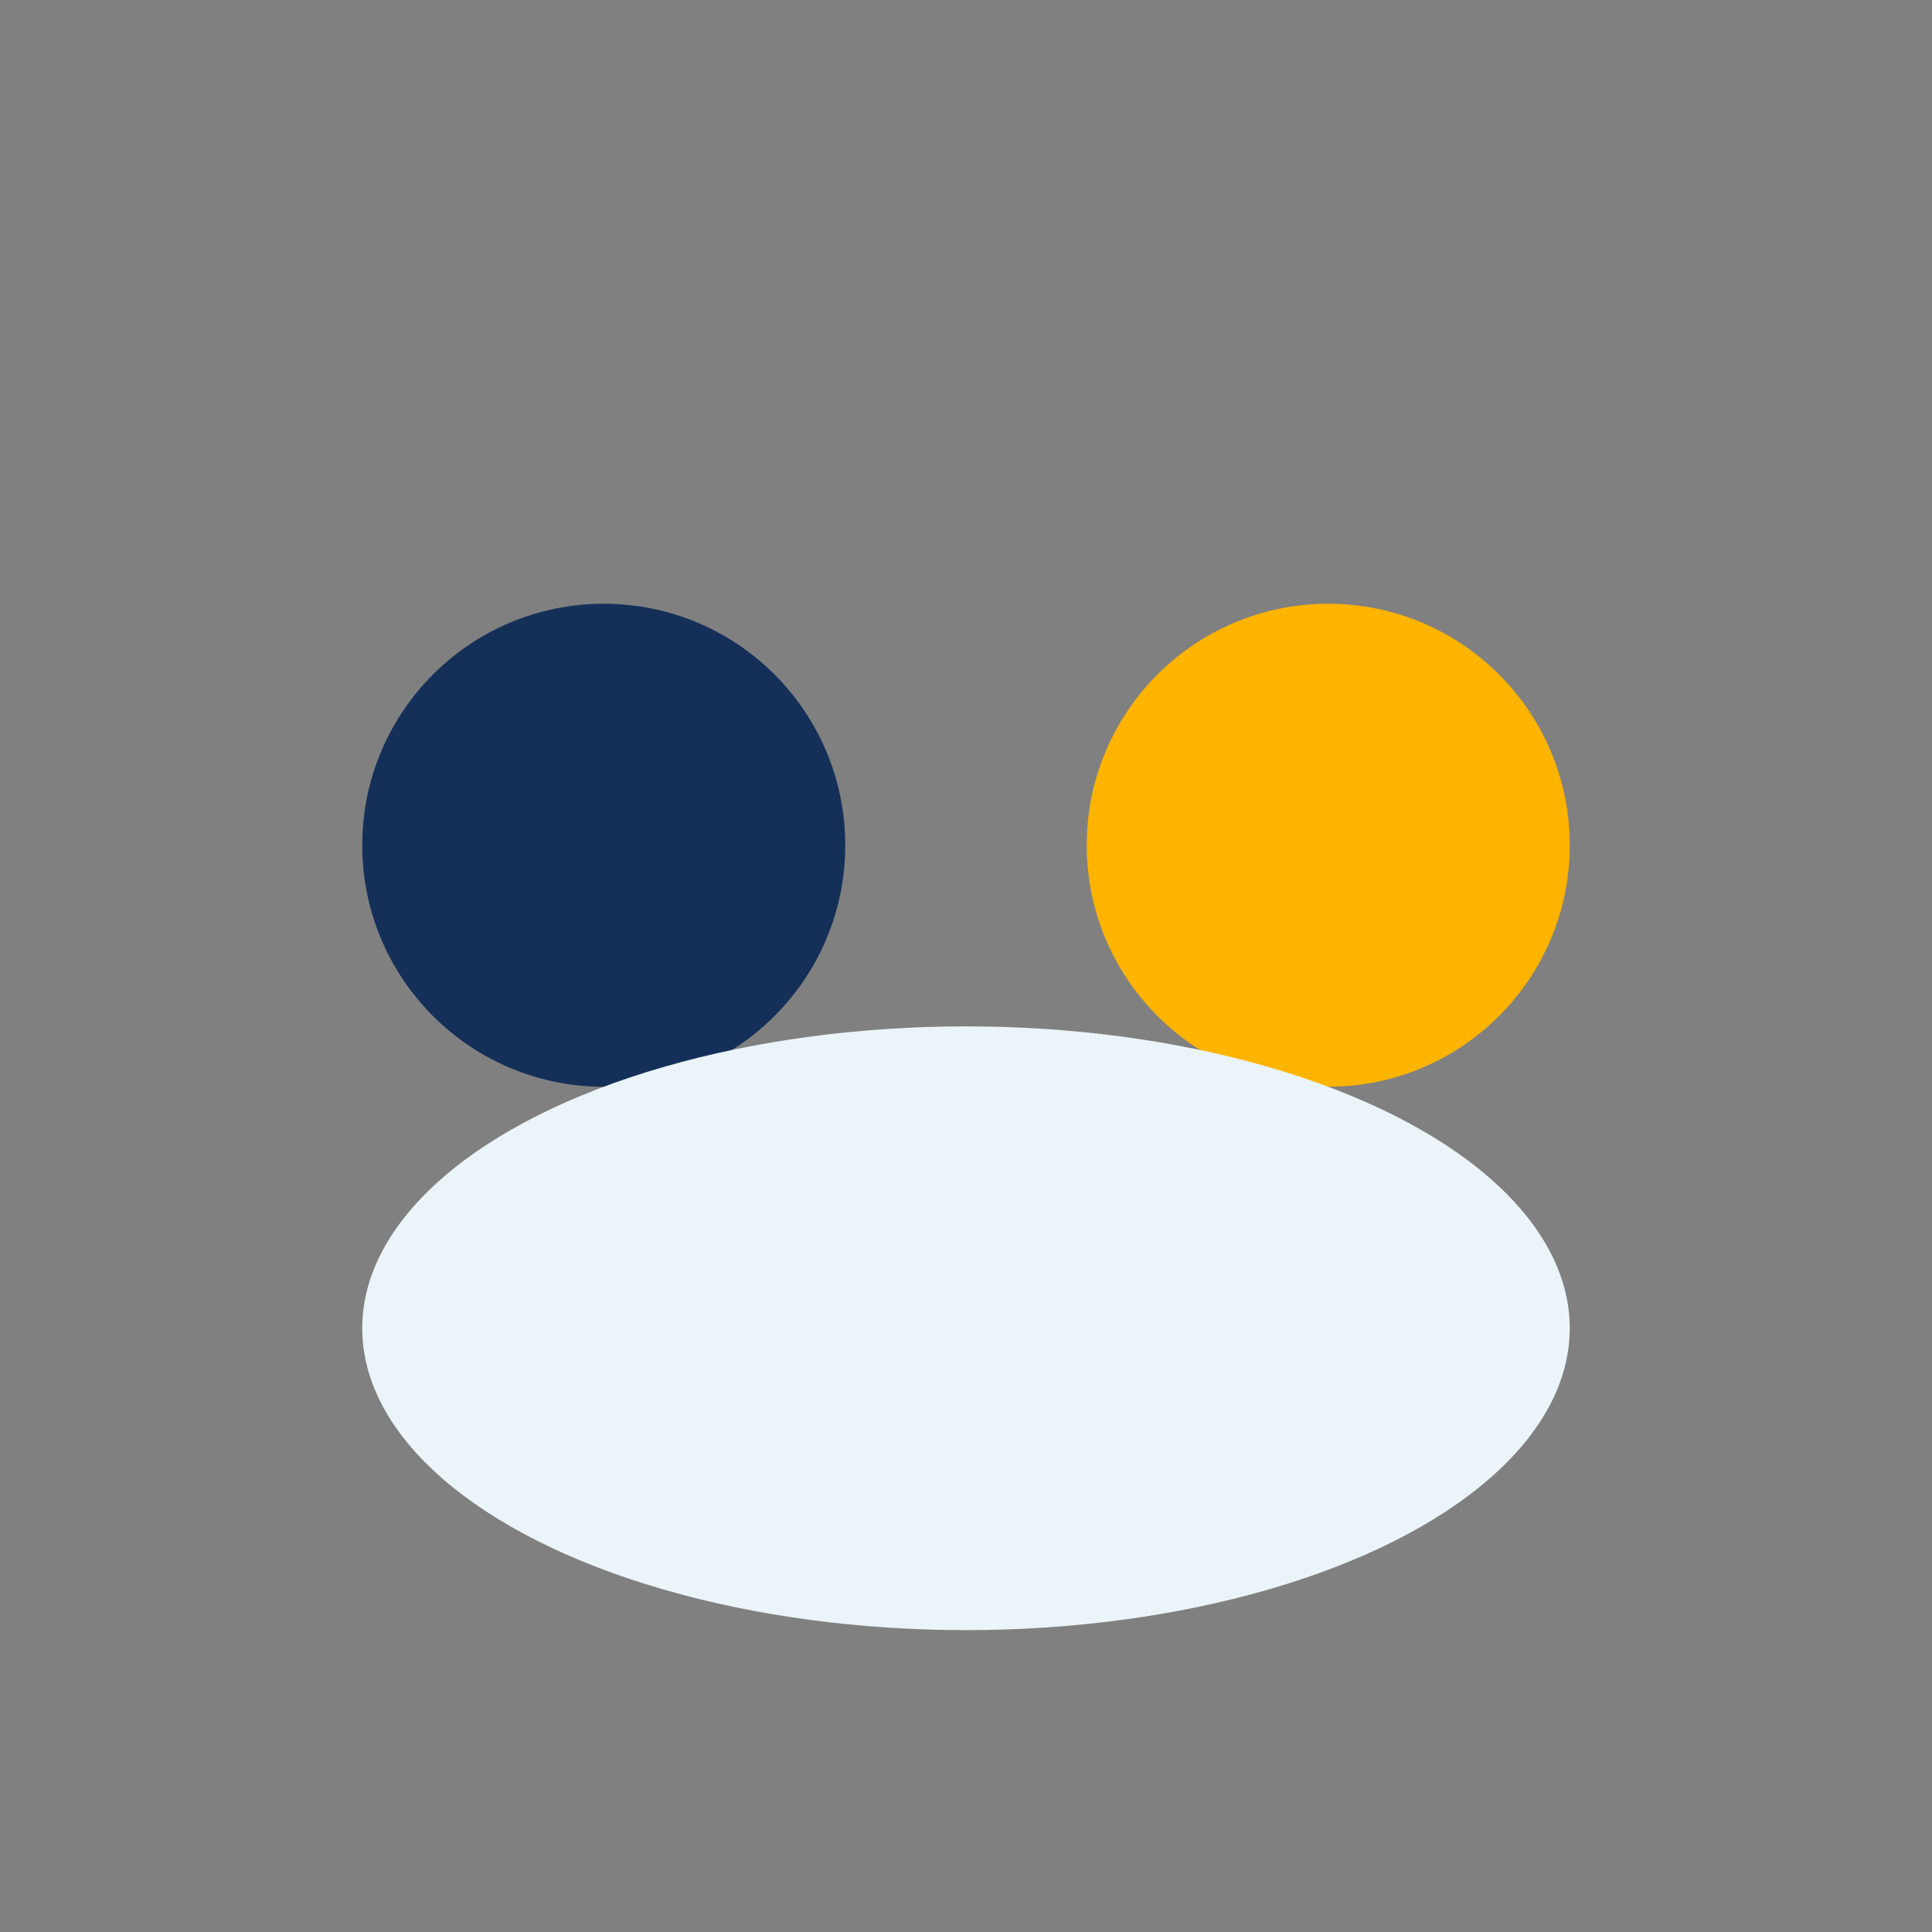 <?xml version="1.0" encoding="UTF-8"?>
<svg xmlns="http://www.w3.org/2000/svg" width="32" height="32" viewBox="0 0 32 32"><rect x="0" y="0" width="32" height="32" fill="#808080" stroke="none"/><circle cx="10" cy="14" r="4" fill="#143059"/><circle cx="22" cy="14" r="4" fill="#FFB400"/><ellipse cx="16" cy="22" rx="10" ry="5" fill="#EBF4F8"/></svg>